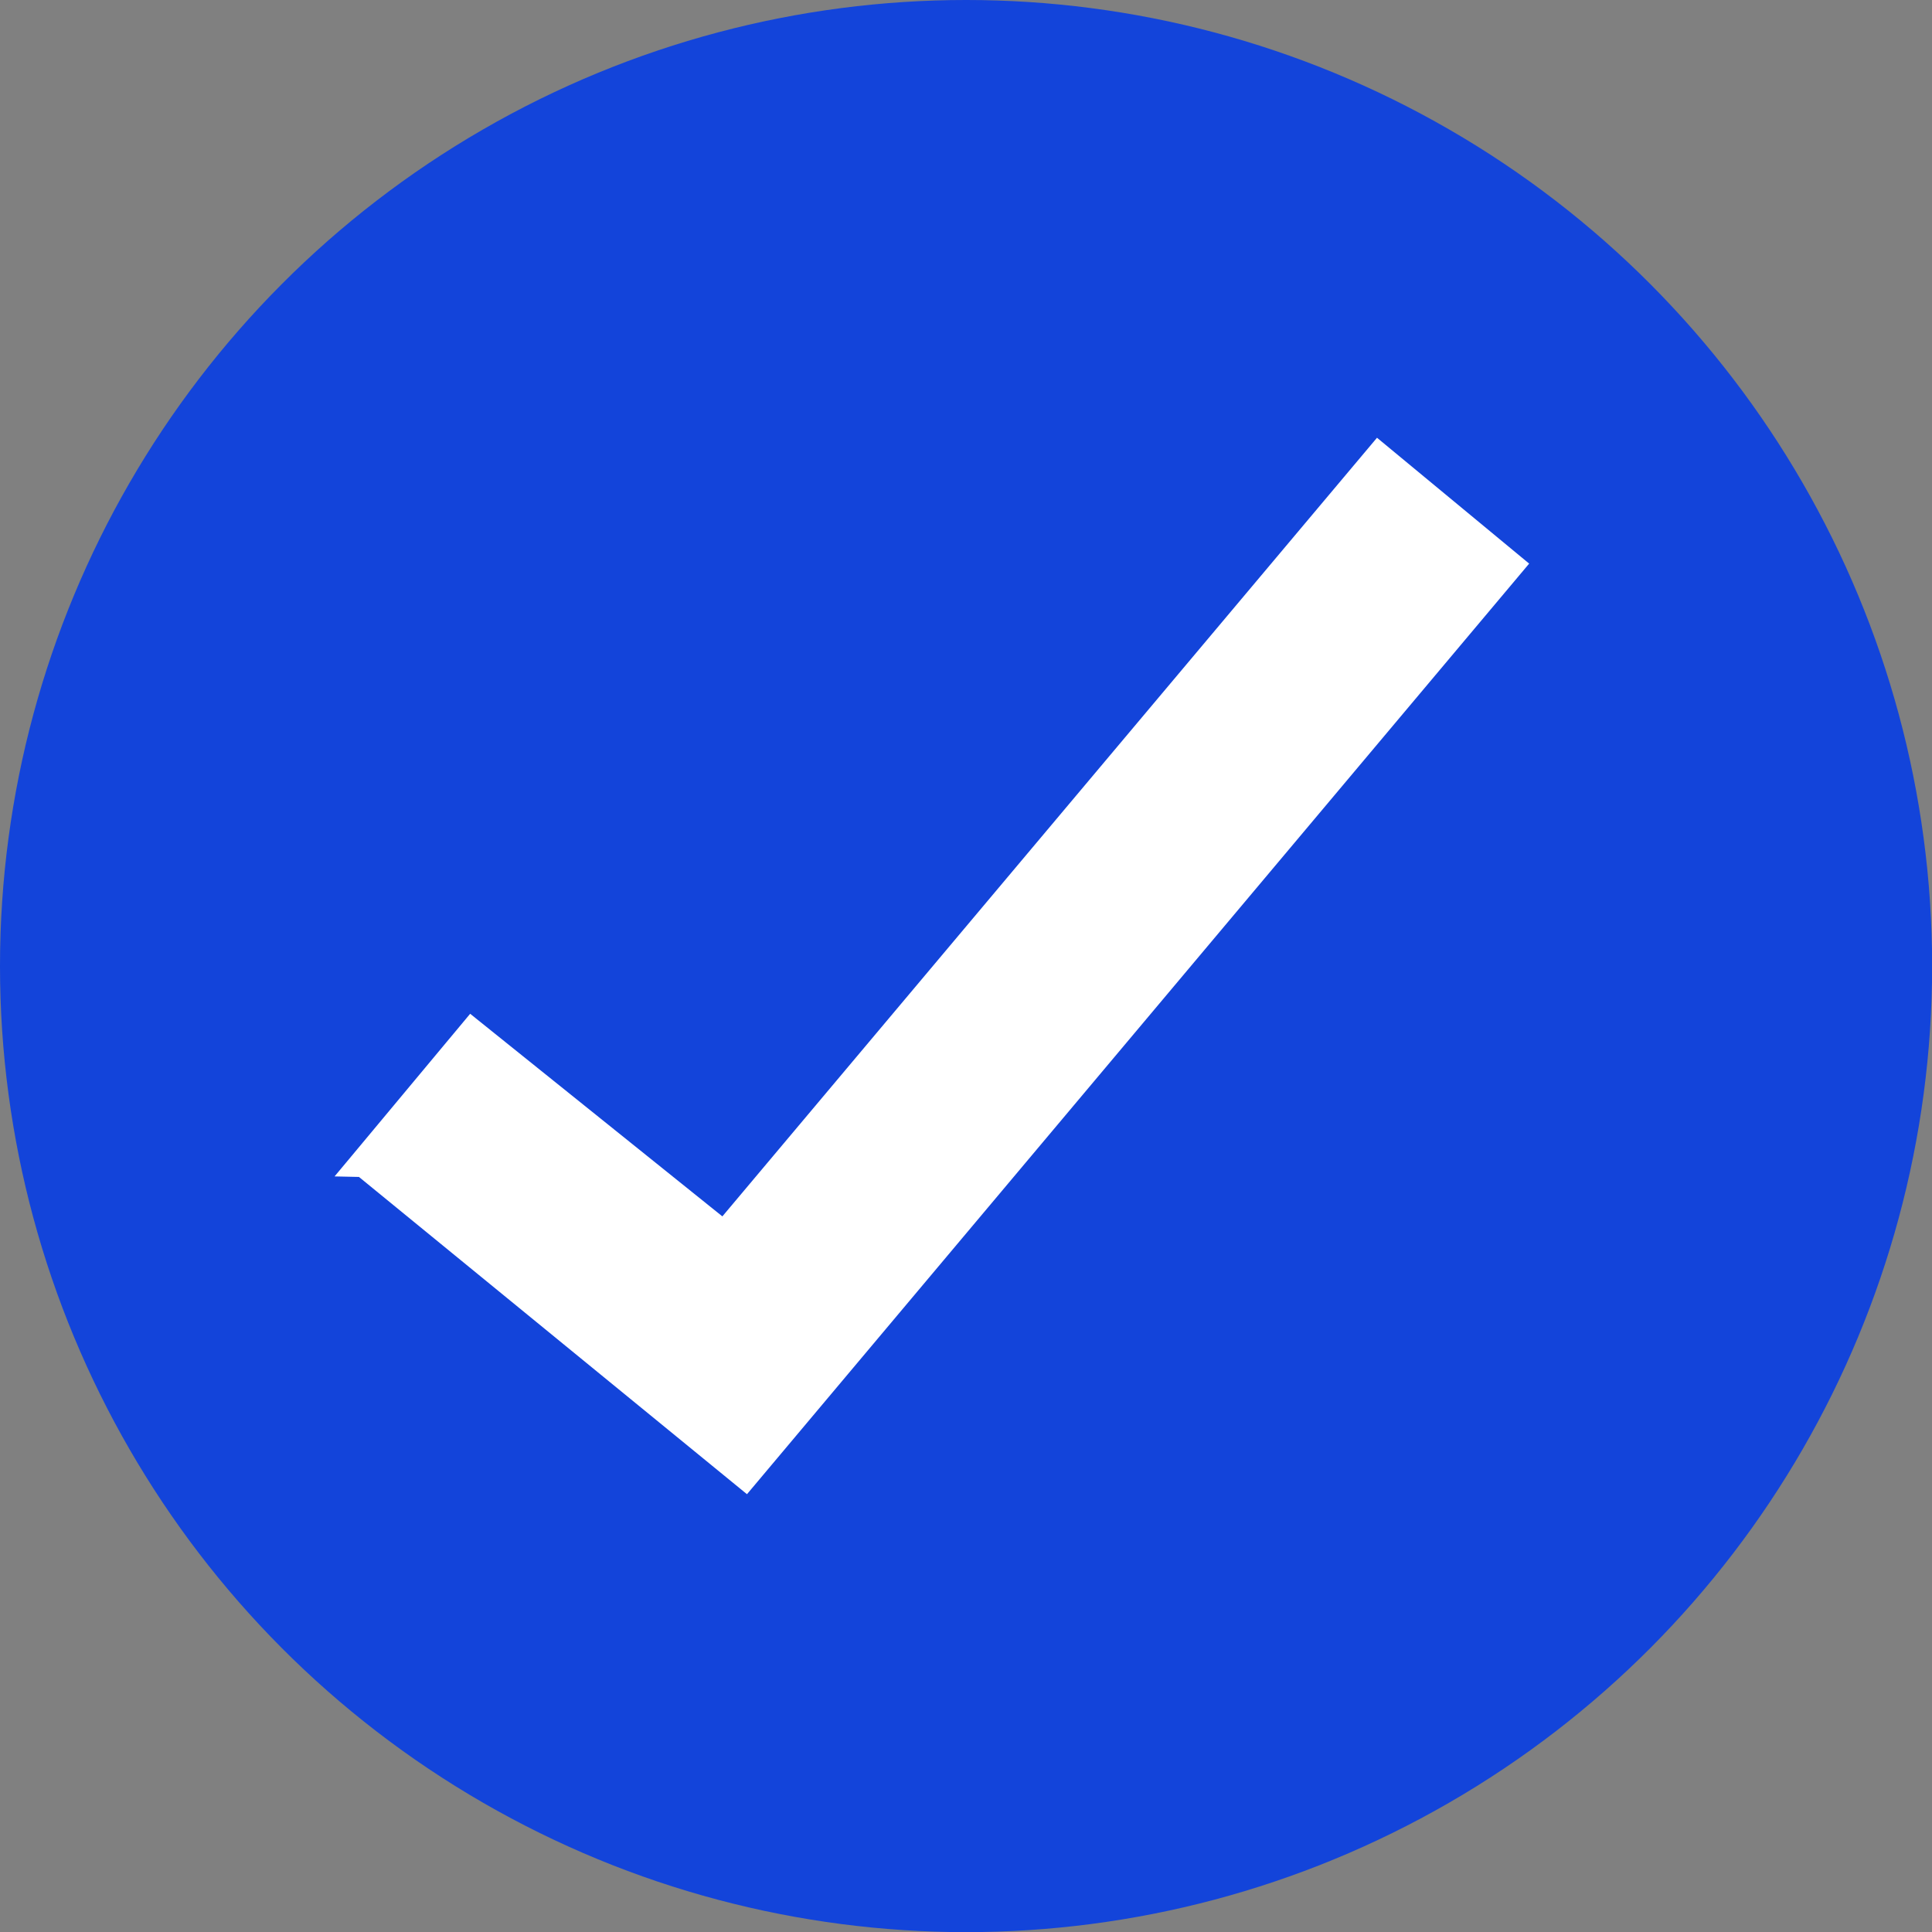 <?xml version="1.0" encoding="UTF-8"?><svg id="Layer_2" xmlns="http://www.w3.org/2000/svg" viewBox="0 0 137.91 137.91"><rect x="0" y="0" width="137.91" height="137.91" fill="#808080" stroke="none"/><defs><style>.cls-1{fill:#fff;stroke:#fff;stroke-miterlimit:10;stroke-width:2px;}.cls-2{fill:#1344da;}</style></defs><g id="Layer_1-2"><circle class="cls-2" cx="68.96" cy="68.96" r="68.96"/><path class="cls-1" d="m25.99,83.02l27.2,22.24,54.55-64.9-9.32-7.71-46.72,55.57-18-14.46-7.72,9.26Z"/></g></svg>